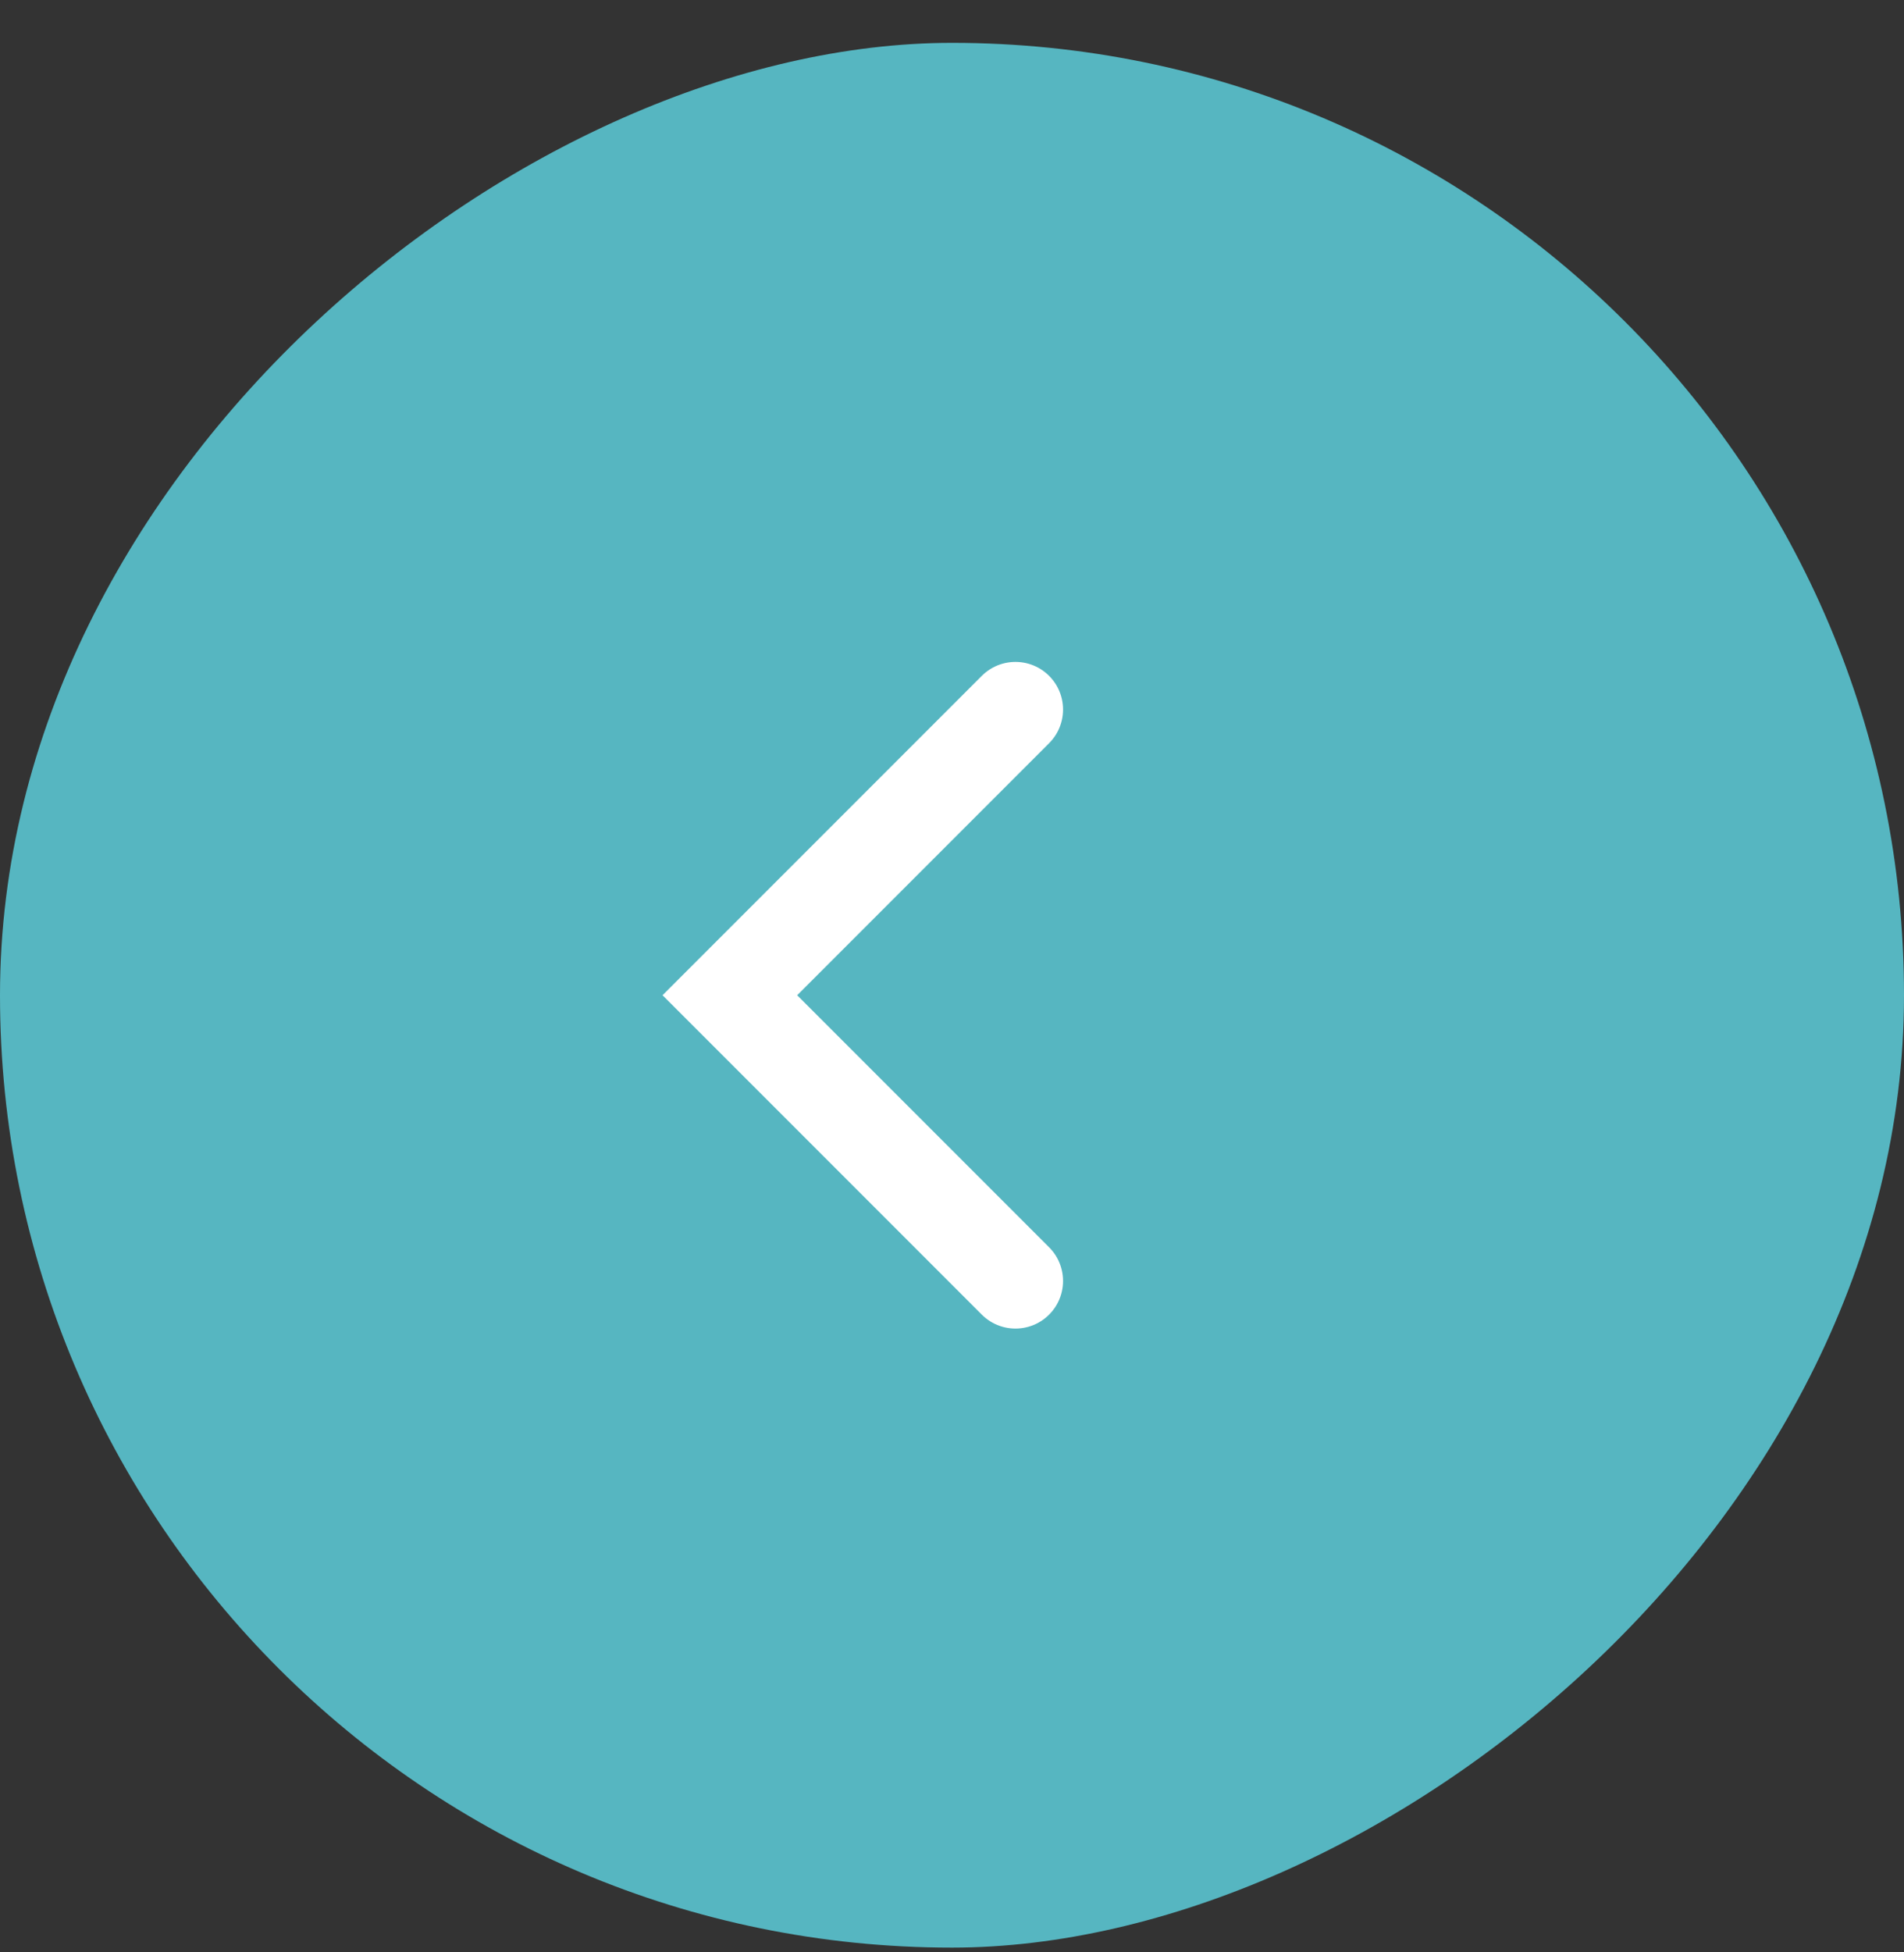 <svg viewBox="0 0 40 41" fill="none" xmlns="http://www.w3.org/2000/svg">
  <rect x="0" y="0" width="40" height="41" fill="#333333" stroke="none"/>
  <rect x="40" y=".9" width="40" height="40" rx="20" transform="rotate(90 40 .9)" fill="#56B6C1"/>
  <path d="m21.333 26.9-6-6 6-6" stroke="#fff" stroke-width="2" stroke-linecap="round"/>
</svg>

